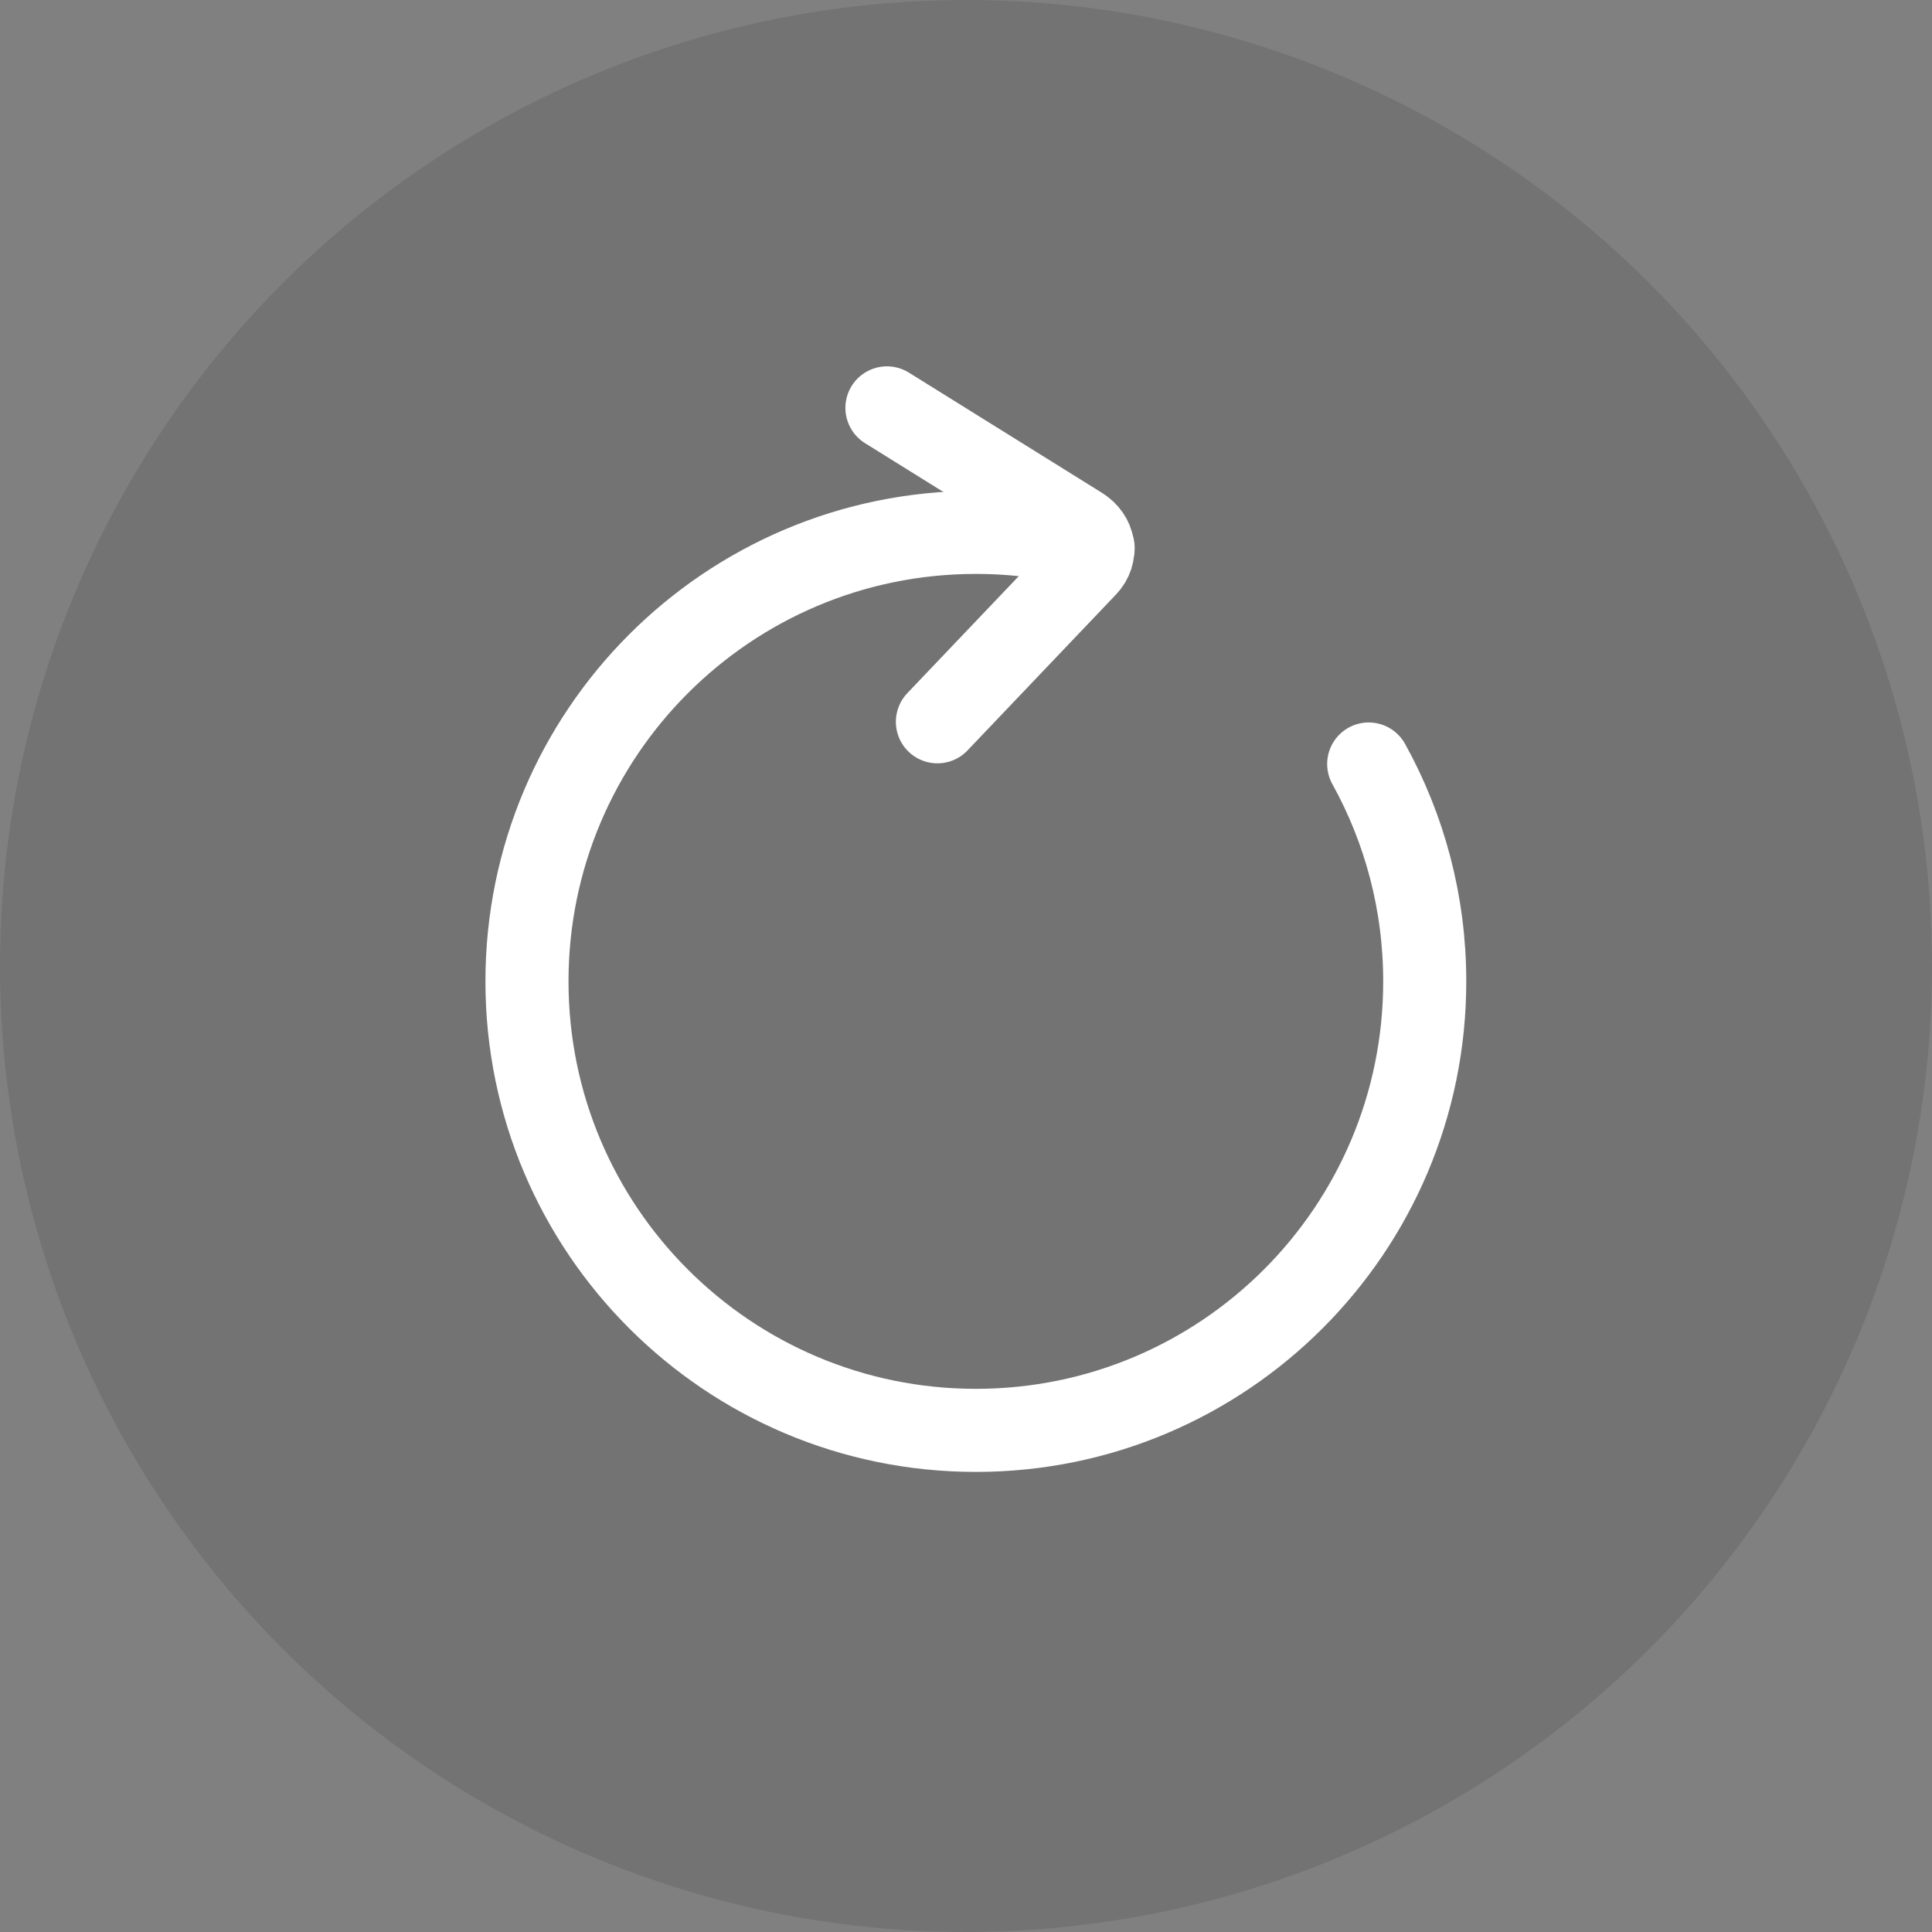 <?xml version="1.0" encoding="UTF-8"?>
<svg width="25px" height="25px" viewBox="0 0 25 25" version="1.1" xmlns="http://www.w3.org/2000/svg" xmlns:xlink="http://www.w3.org/1999/xlink">
    <rect x="0" y="0" width="25" height="25" fill="#808080" stroke="none"/>
    <!-- Generator: Sketch 54.1 (76490) - https://sketchapp.com -->
    <title>Group 2</title>
    <desc>Created with Sketch.</desc>
    <g id="form-pages-PC" stroke="none" stroke-width="1" fill="none" fill-rule="evenodd">
        <g id="shousai_sp-copy" transform="translate(-273, -609)">
            <g id="Group-2" transform="translate(273, 609)">
                <circle id="Oval" fill-opacity="0.1" fill="#000000" fill-rule="nonzero" cx="12.5" cy="12.5" r="12.5"></circle>
                <g id="icon_reload" transform="translate(6, 5)" stroke="#FFFFFF" stroke-linecap="round" stroke-linejoin="round" stroke-width="1.075">
                    <g transform="translate(0.6, 0.1)">
                        <path d="M5.53,4.24 L7.452,2.222 C7.597,2.069 7.562,1.849 7.373,1.732 L4.877,0.178" id="Stroke-1"></path>
                        <path d="M11.111,4.786 C11.573,5.62 11.836,6.579 11.836,7.599 C11.836,10.808 9.236,13.409 6.028,13.409 C2.82,13.409 0.219,10.808 0.219,7.599 C0.219,4.39 2.82,1.789 6.028,1.789 C6.553,1.789 7.061,1.859 7.545,1.99" id="Stroke-3"></path>
                    </g>
                </g>
            </g>
        </g>
    </g>
</svg>